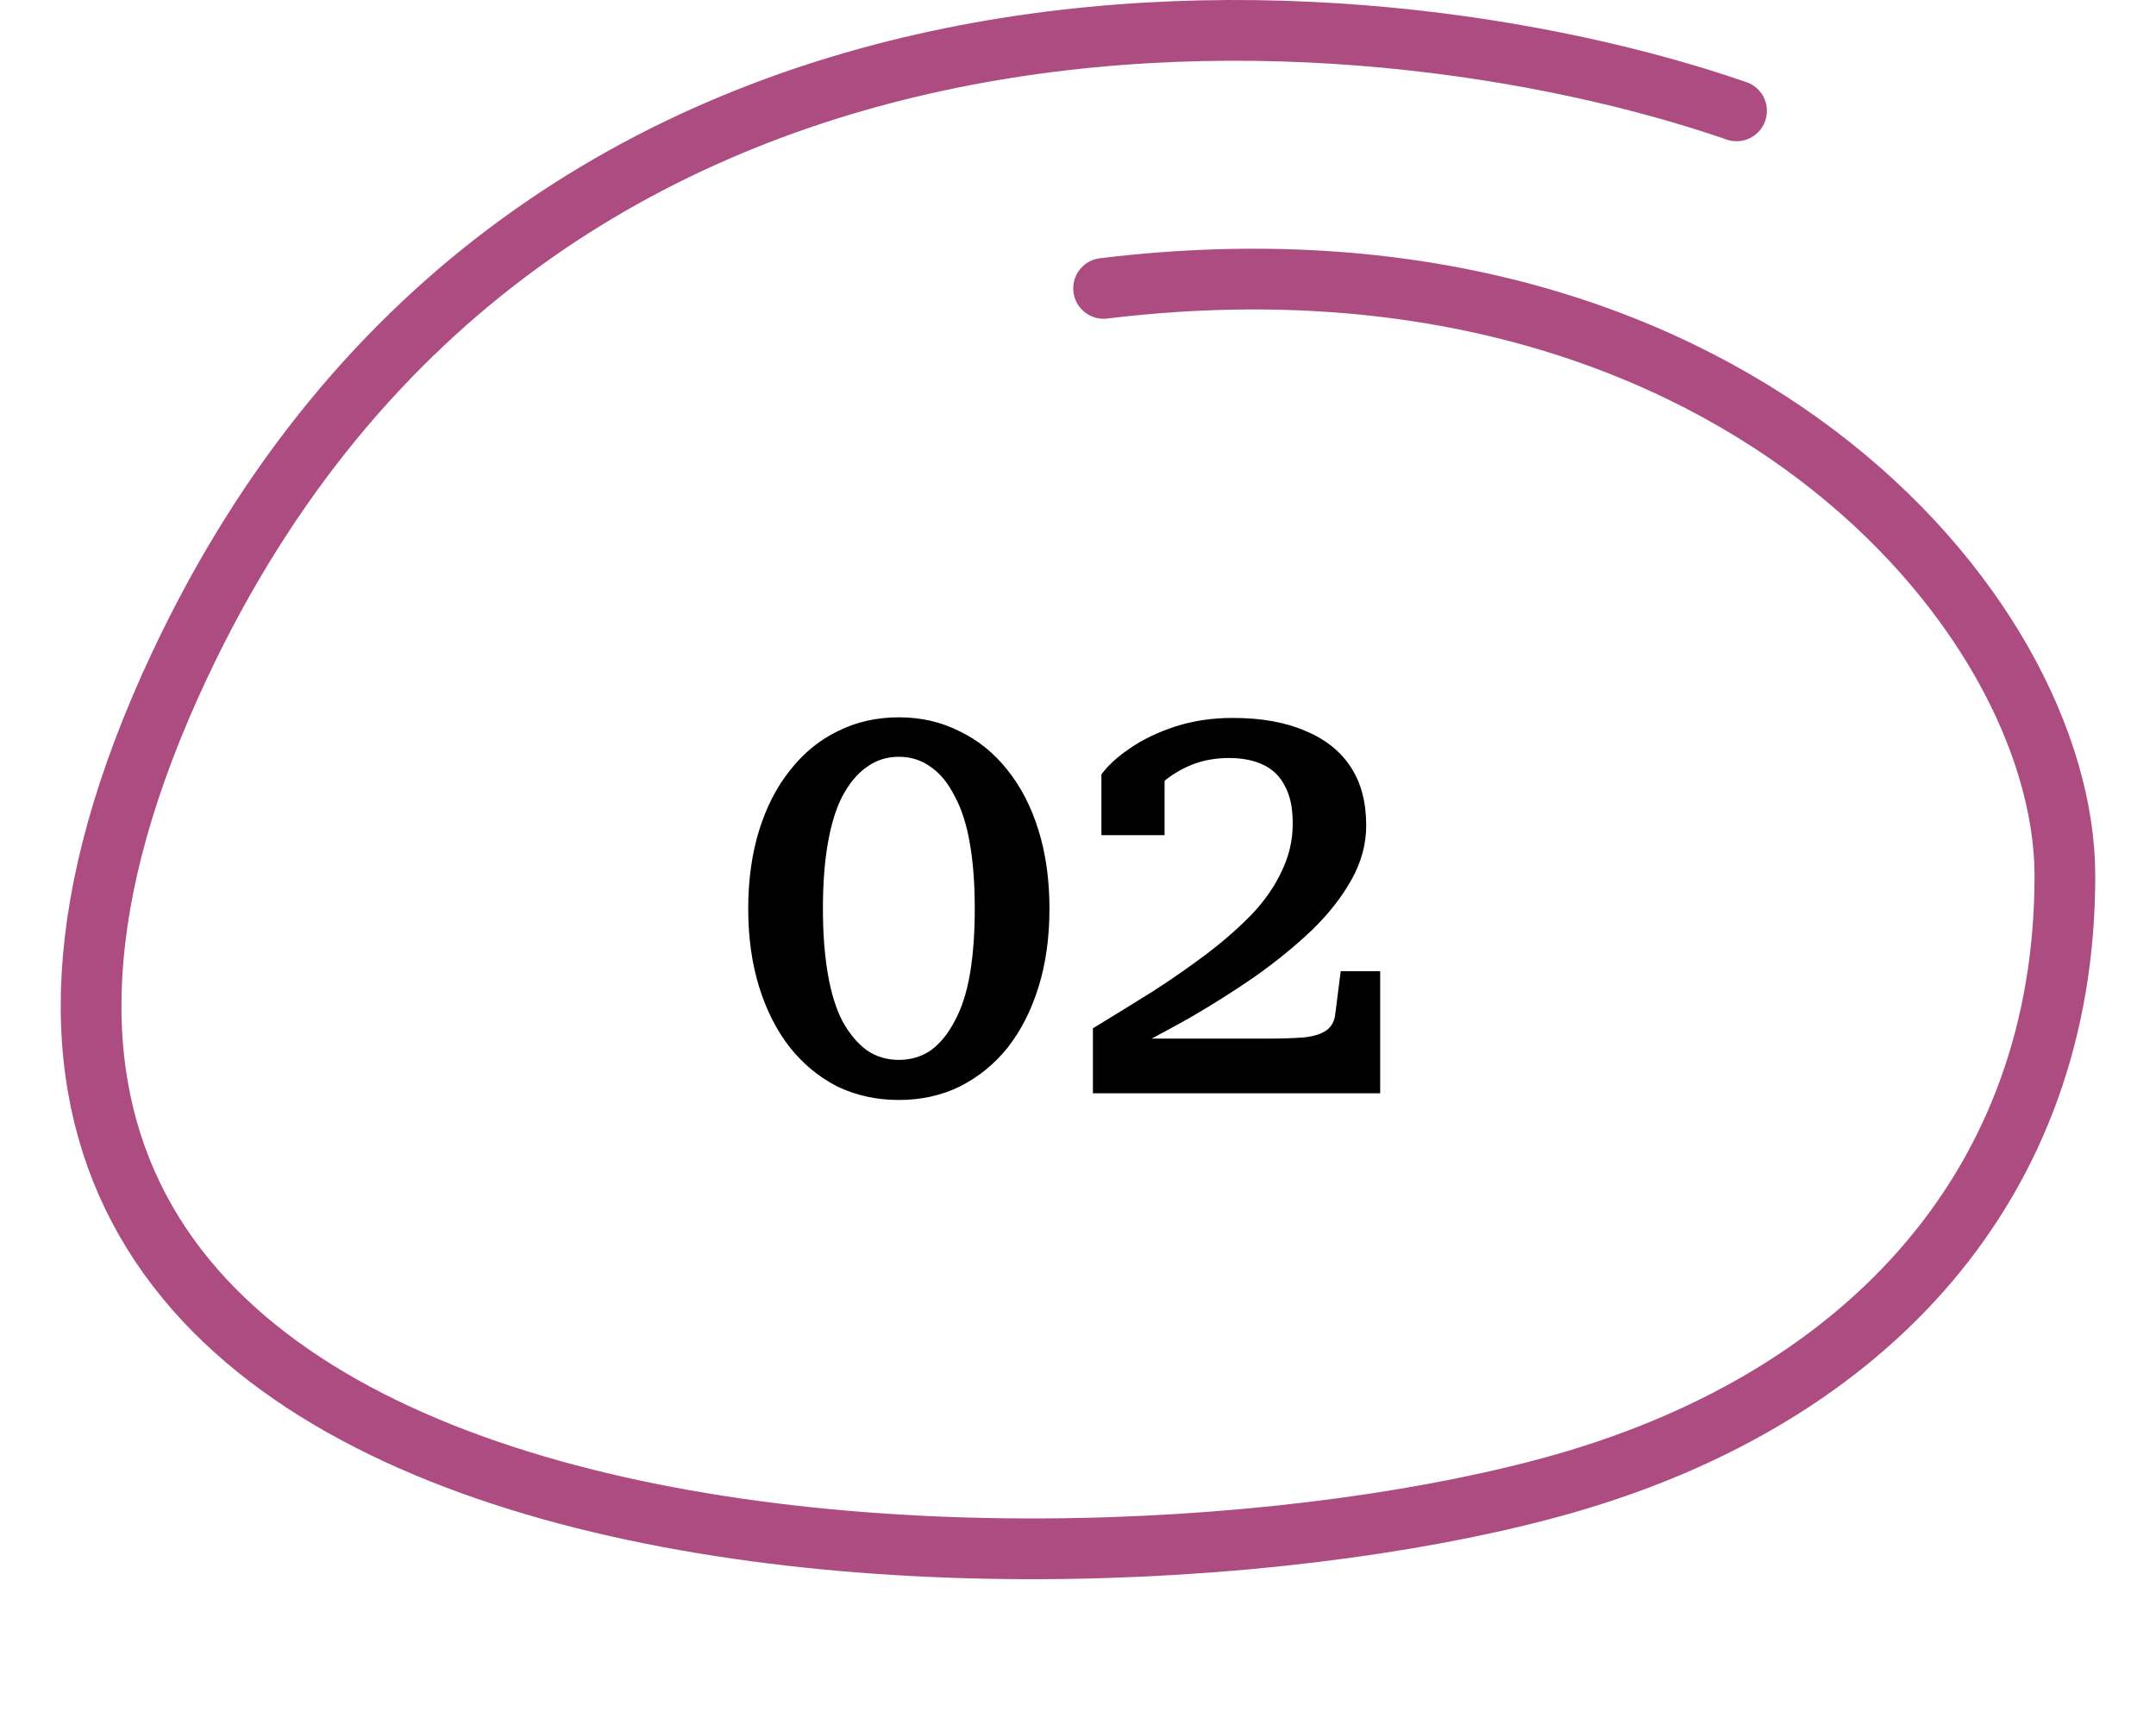 <svg width="71" height="57" viewBox="0 0 71 57" fill="none" xmlns="http://www.w3.org/2000/svg">
<path d="M57.187 3.65C44.952 -0.578 17.573 -2.85 5.927 21.882C-8.629 52.797 34.979 53.615 51.579 48.834C61.512 45.972 68 38.972 68 28.844C68 20.124 56.734 7.019 36.343 9.496" stroke="#AD4C81" stroke-width="2" stroke-linecap="round"/>
<path d="M29.6 36.22C28.867 36.22 28.193 36.073 27.58 35.78C26.98 35.473 26.46 35.047 26.02 34.5C25.58 33.94 25.24 33.273 25 32.5C24.76 31.727 24.64 30.867 24.64 29.92C24.64 28.973 24.76 28.113 25 27.34C25.24 26.567 25.58 25.907 26.02 25.36C26.46 24.8 26.98 24.373 27.58 24.08C28.193 23.773 28.867 23.62 29.6 23.62C30.333 23.62 31 23.773 31.6 24.08C32.213 24.373 32.74 24.8 33.18 25.36C33.62 25.907 33.96 26.567 34.2 27.34C34.44 28.113 34.56 28.973 34.56 29.92C34.56 30.867 34.44 31.727 34.2 32.5C33.96 33.273 33.62 33.94 33.18 34.5C32.74 35.047 32.213 35.473 31.6 35.78C31 36.073 30.333 36.22 29.6 36.22ZM29.6 34.9C30 34.9 30.353 34.793 30.66 34.58C30.967 34.353 31.227 34.033 31.44 33.62C31.667 33.207 31.833 32.693 31.94 32.08C32.047 31.453 32.1 30.733 32.1 29.92C32.1 29.107 32.047 28.393 31.94 27.78C31.833 27.153 31.667 26.633 31.44 26.22C31.227 25.793 30.967 25.473 30.66 25.26C30.353 25.033 30 24.92 29.6 24.92C29.2 24.92 28.847 25.033 28.54 25.26C28.233 25.473 27.967 25.793 27.74 26.22C27.527 26.633 27.367 27.153 27.26 27.78C27.153 28.393 27.1 29.107 27.1 29.92C27.1 30.72 27.153 31.433 27.26 32.06C27.367 32.687 27.527 33.207 27.74 33.62C27.967 34.033 28.233 34.353 28.54 34.58C28.847 34.793 29.2 34.9 29.6 34.9ZM41.651 34.2C42.185 34.2 42.618 34.187 42.951 34.16C43.285 34.12 43.531 34.04 43.691 33.92C43.851 33.8 43.945 33.627 43.971 33.4L44.151 31.98H45.451V36H35.991V33.86C36.671 33.447 37.331 33.04 37.971 32.64C38.611 32.227 39.205 31.813 39.751 31.4C40.311 30.973 40.805 30.54 41.231 30.1C41.658 29.647 41.985 29.173 42.211 28.68C42.451 28.187 42.571 27.667 42.571 27.12C42.571 26.6 42.485 26.187 42.311 25.88C42.151 25.56 41.911 25.327 41.591 25.18C41.285 25.033 40.911 24.96 40.471 24.96C40.031 24.96 39.625 25.033 39.251 25.18C38.891 25.327 38.571 25.52 38.291 25.76C38.011 25.987 37.771 26.247 37.571 26.54C37.585 26.38 37.605 26.233 37.631 26.1C37.671 25.953 37.718 25.827 37.771 25.72C37.838 25.6 37.918 25.5 38.011 25.42C38.118 25.34 38.231 25.293 38.351 25.28V27.5H36.271V25.5C36.485 25.207 36.798 24.92 37.211 24.64C37.638 24.347 38.138 24.107 38.711 23.92C39.298 23.733 39.925 23.64 40.591 23.64C41.525 23.64 42.318 23.78 42.971 24.06C43.625 24.327 44.125 24.72 44.471 25.24C44.818 25.76 44.991 26.407 44.991 27.18C44.991 27.793 44.831 28.387 44.511 28.96C44.191 29.533 43.758 30.087 43.211 30.62C42.665 31.14 42.045 31.647 41.351 32.14C40.658 32.62 39.931 33.08 39.171 33.52C38.411 33.947 37.658 34.347 36.911 34.72C36.871 34.707 36.838 34.673 36.811 34.62C36.785 34.553 36.771 34.48 36.771 34.4C36.771 34.307 36.778 34.24 36.791 34.2H41.651Z" fill="black"/>
</svg>
